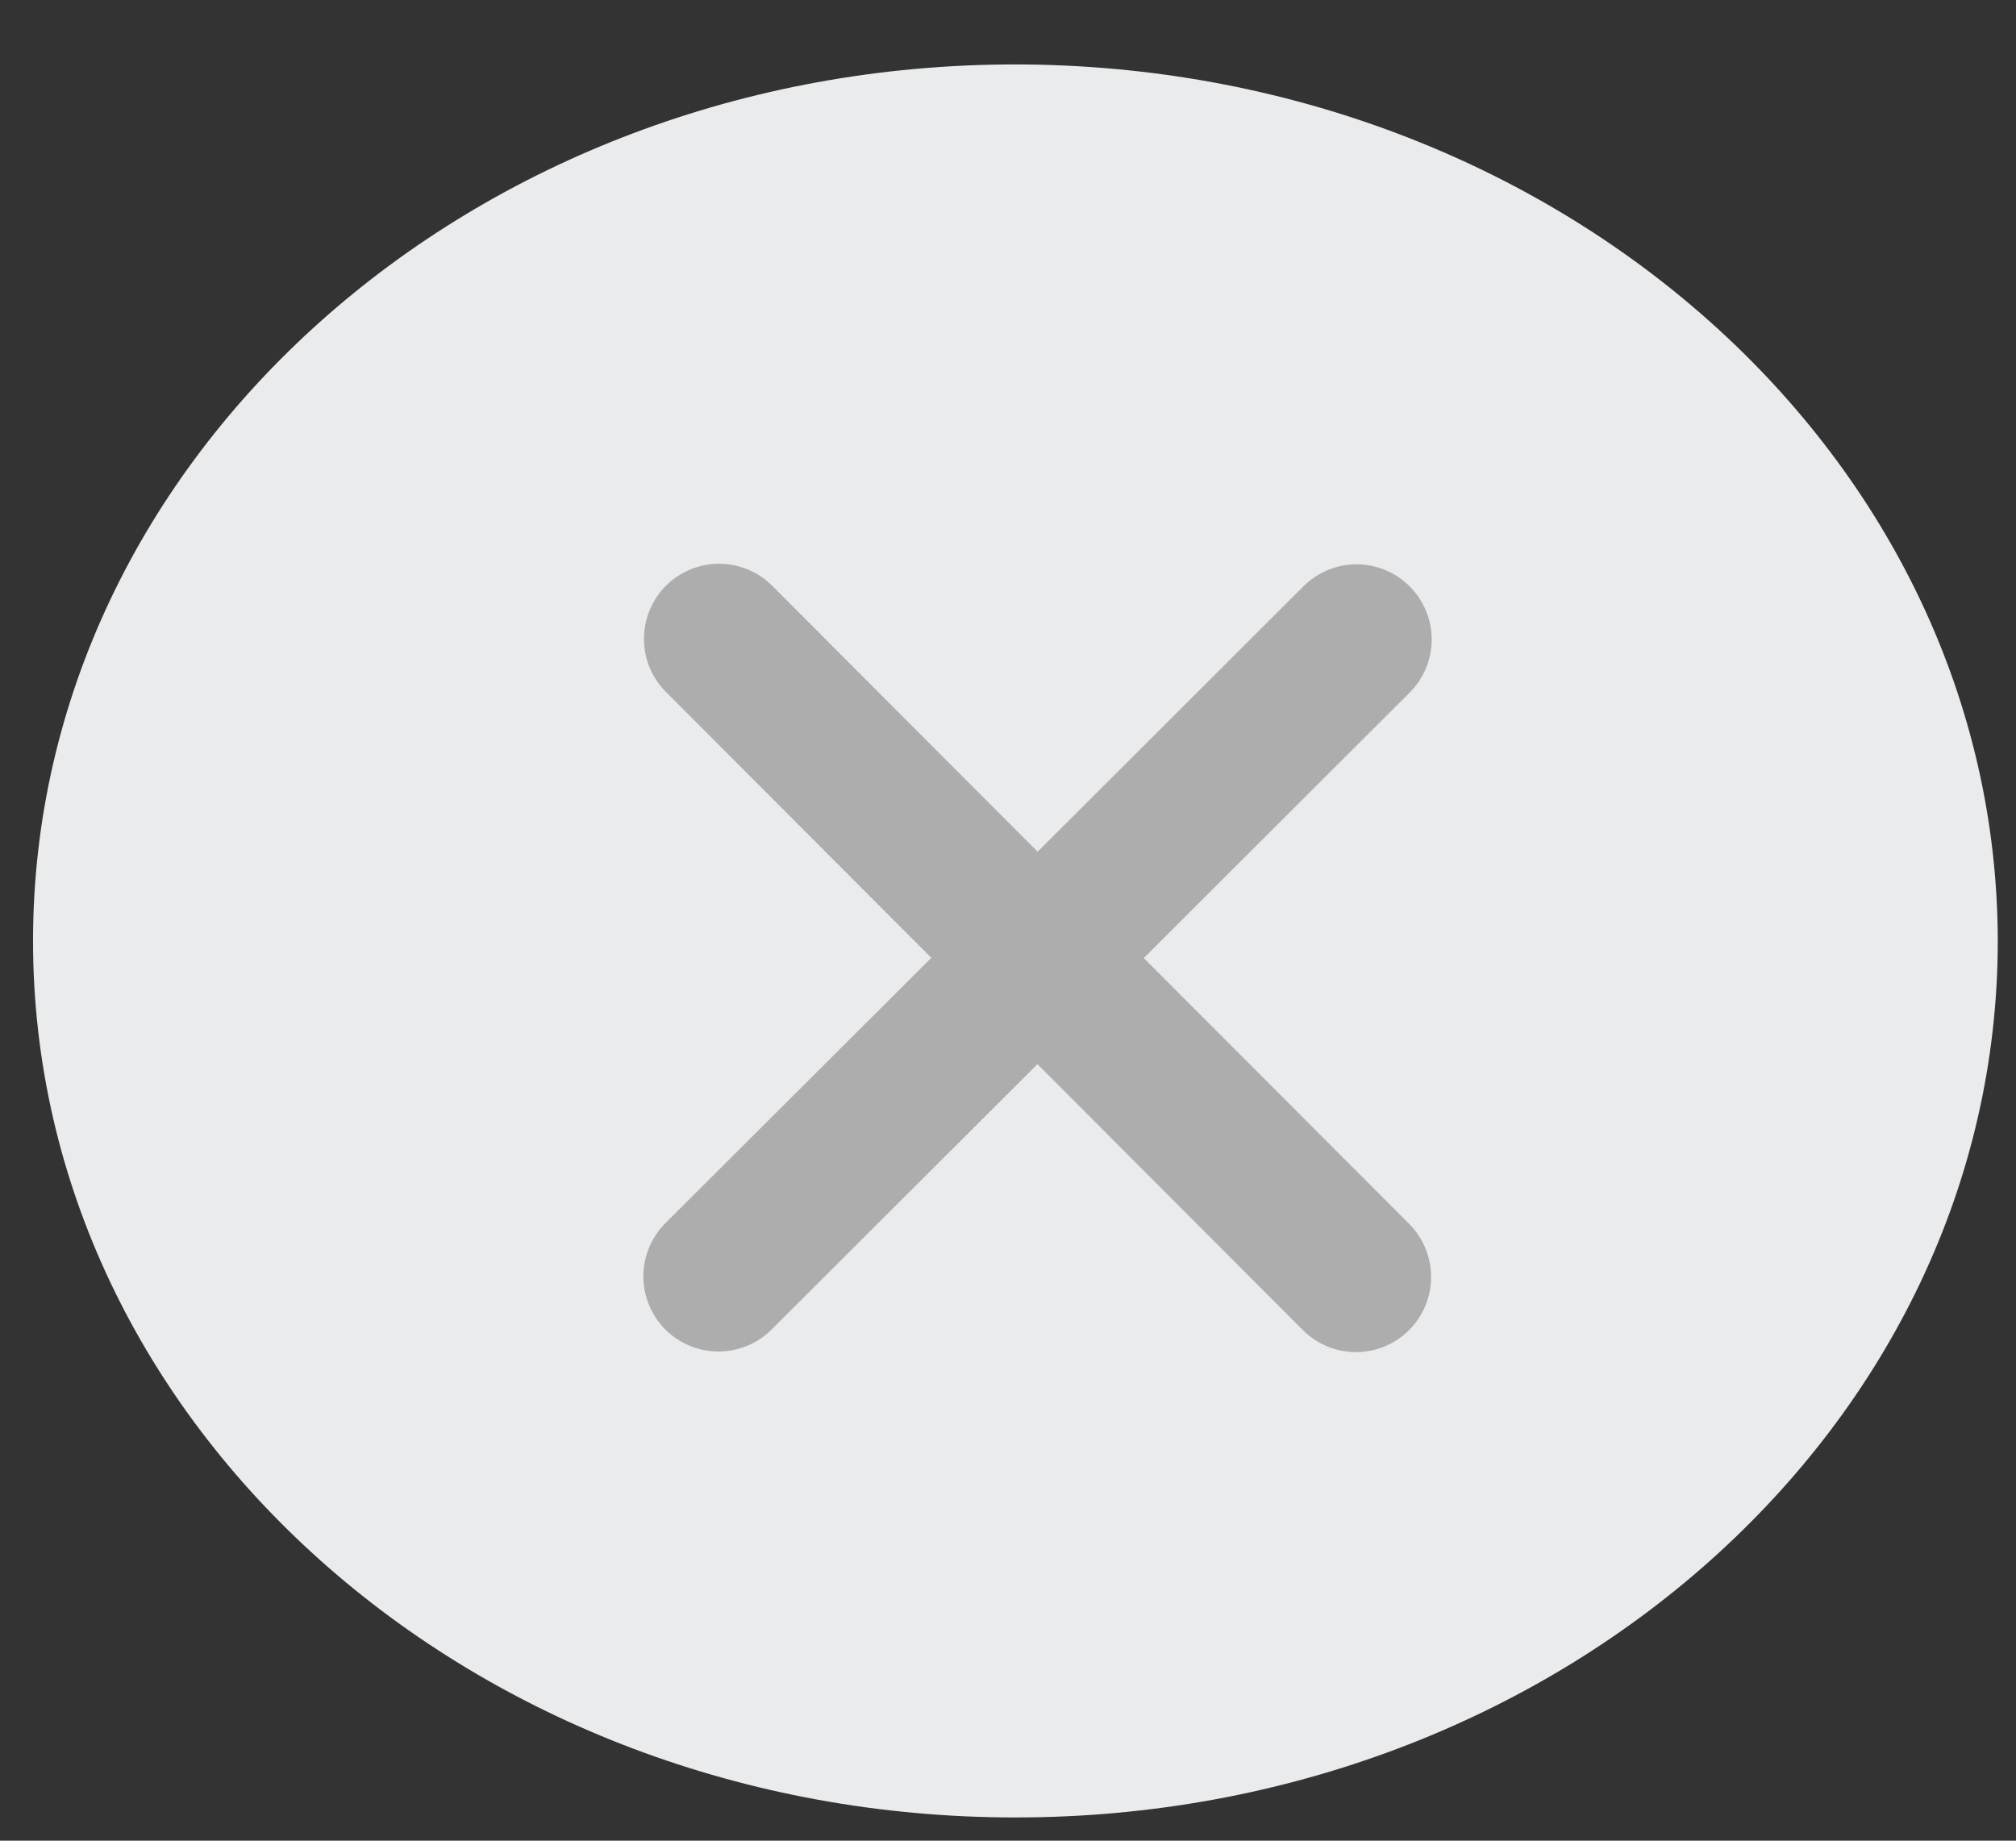 <svg width="23" height="21" viewBox="0 0 23 21" fill="none" xmlns="http://www.w3.org/2000/svg">
<rect x="0" y="0" width="23" height="21" fill="#333333" stroke="none"/>
<path d="M11.585 0.735C5.395 0.735 0.377 5.213 0.377 10.735C0.377 16.258 5.395 20.735 11.585 20.735C17.774 20.735 22.792 16.258 22.792 10.735C22.785 5.215 17.772 0.742 11.585 0.735Z" fill="#EAEBEC"/>
<path d="M16.082 7.902L13.049 10.93L16.077 13.963C16.237 14.124 16.327 14.342 16.327 14.569C16.327 14.797 16.236 15.015 16.076 15.175C15.915 15.336 15.697 15.426 15.469 15.426C15.242 15.426 15.024 15.335 14.863 15.174L11.836 12.141L8.802 15.169C8.642 15.329 8.423 15.419 8.196 15.419C7.969 15.419 7.751 15.328 7.59 15.168C7.43 15.007 7.34 14.789 7.34 14.561C7.34 14.334 7.431 14.116 7.591 13.955L10.625 10.928L7.597 7.894C7.436 7.733 7.346 7.515 7.347 7.288C7.347 7.061 7.437 6.843 7.598 6.682C7.759 6.522 7.977 6.431 8.204 6.432C8.432 6.432 8.65 6.522 8.81 6.683L11.838 9.717L14.871 6.689C15.032 6.528 15.25 6.438 15.477 6.438C15.705 6.439 15.923 6.529 16.083 6.69C16.244 6.851 16.334 7.069 16.334 7.296C16.334 7.524 16.243 7.742 16.082 7.902Z" fill="#ADADAD"/>
</svg>
